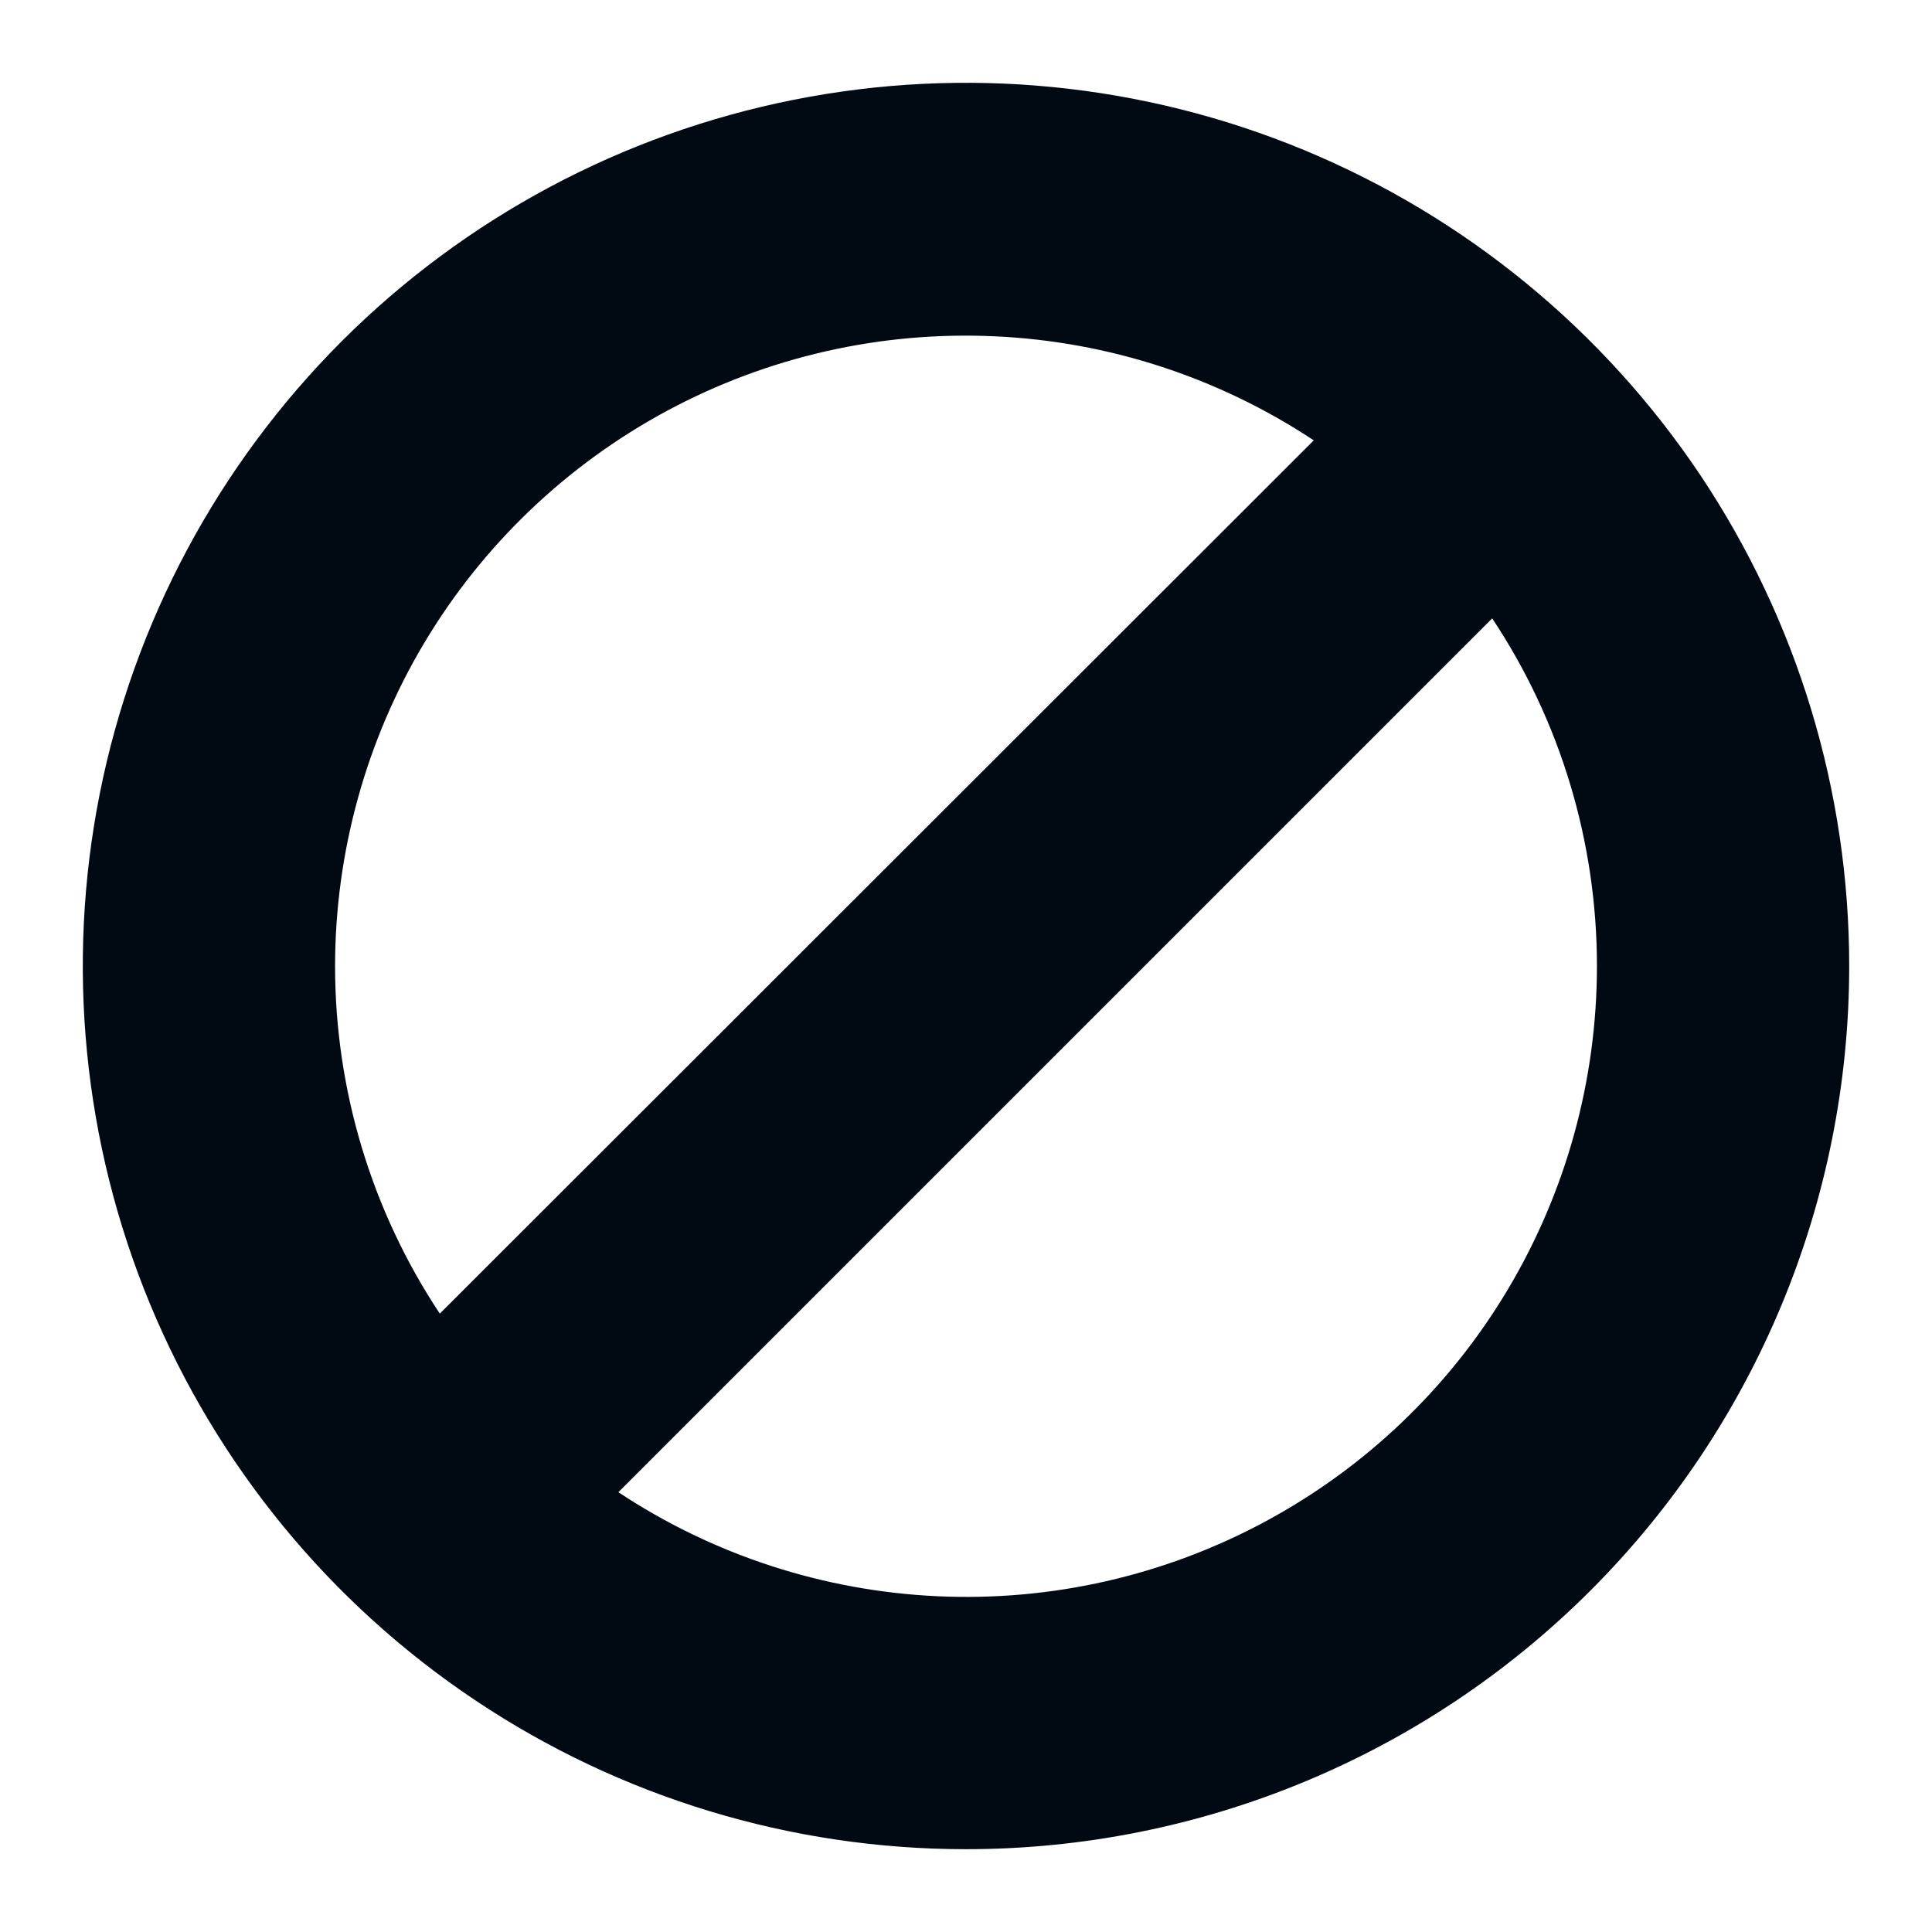 <svg width="14" height="14" viewBox="0 0 14 14" fill="none" xmlns="http://www.w3.org/2000/svg">
<path fill-rule="evenodd" clip-rule="evenodd" d="M7 13.4C5.734 13.4 4.497 13.025 3.444 12.321C2.392 11.618 1.572 10.619 1.087 9.449C0.603 8.28 0.476 6.993 0.723 5.751C0.97 4.51 1.58 3.37 2.475 2.474C3.37 1.579 4.51 0.97 5.752 0.723C6.993 0.476 8.28 0.603 9.449 1.087C10.619 1.572 11.618 2.392 12.322 3.444C13.025 4.497 13.4 5.734 13.4 7C13.4 8.697 12.726 10.325 11.526 11.525C10.325 12.726 8.697 13.4 7 13.4ZM11.572 7C11.572 6.104 11.309 5.227 10.813 4.481L4.481 10.813C5.169 11.269 5.969 11.529 6.794 11.567C7.619 11.605 8.439 11.418 9.166 11.027C9.894 10.636 10.502 10.055 10.925 9.346C11.349 8.636 11.572 7.826 11.572 7ZM2.428 7C2.428 7.896 2.692 8.773 3.187 9.519L9.52 3.191C8.831 2.735 8.032 2.474 7.207 2.437C6.382 2.399 5.563 2.585 4.835 2.976C4.108 3.367 3.5 3.947 3.076 4.656C2.653 5.364 2.429 6.174 2.428 7Z" fill="#010A13"/>
</svg>
